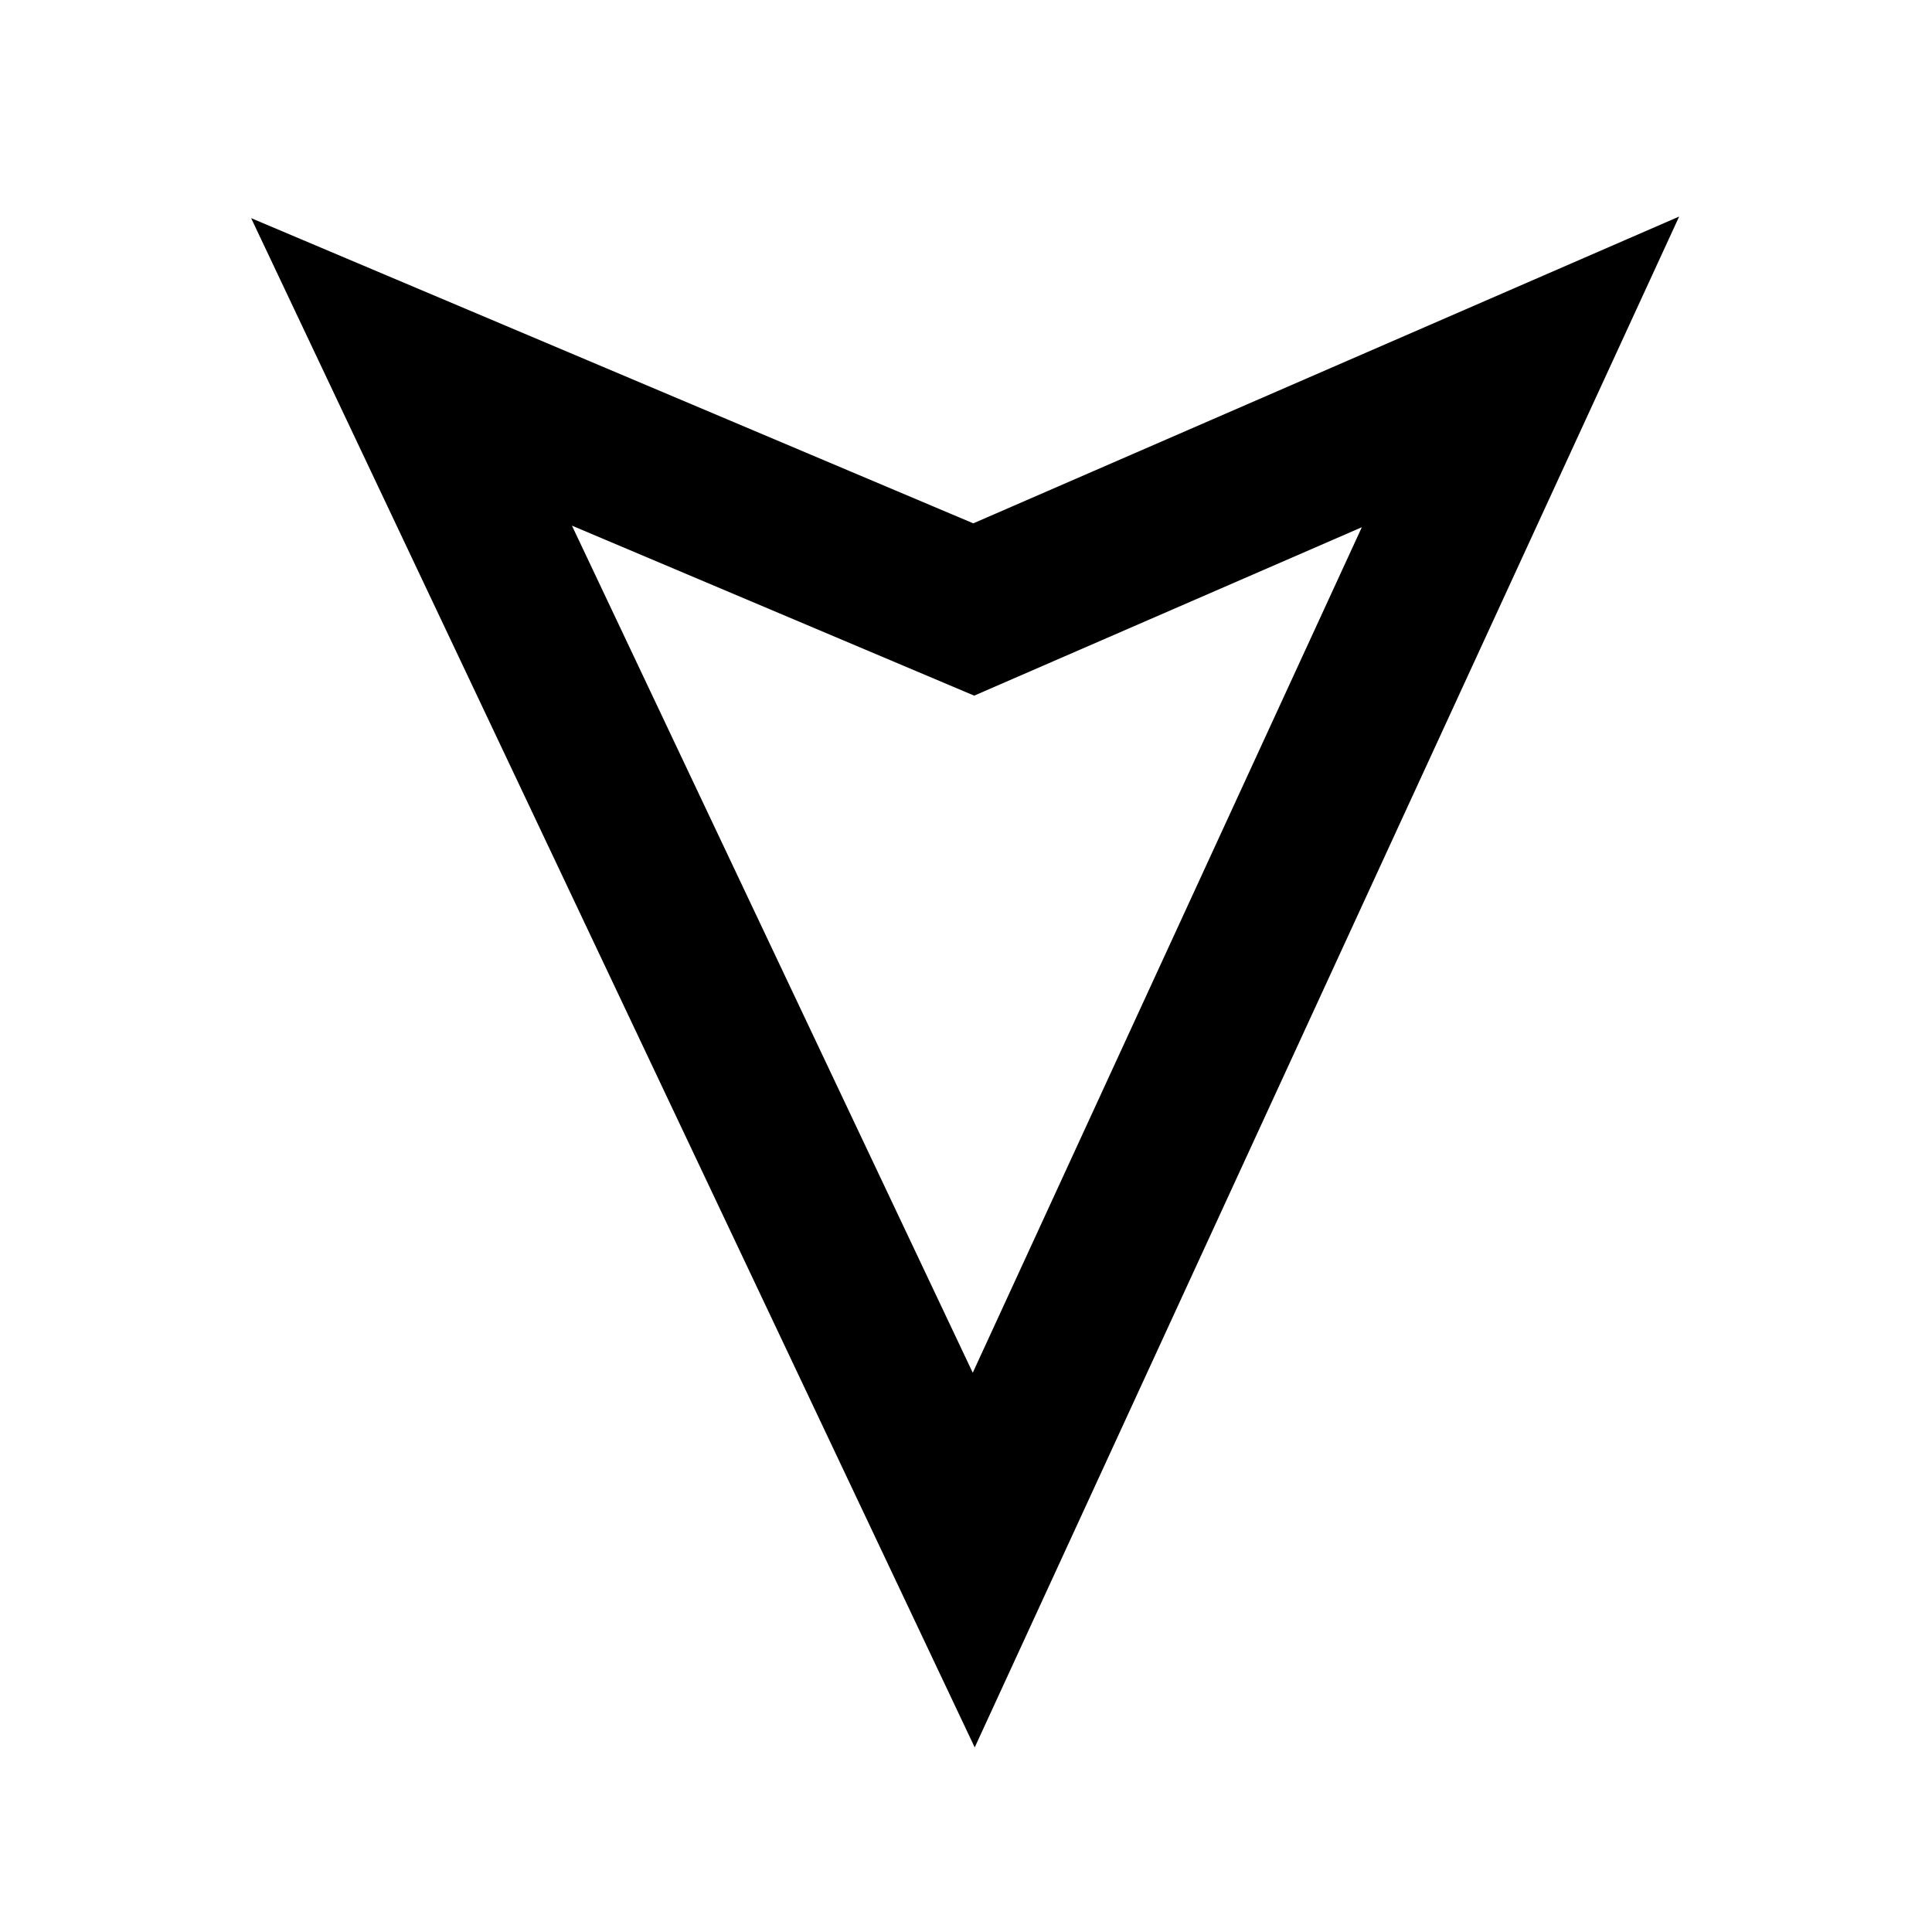 <?xml version="1.0" encoding="UTF-8"?>
<!-- The Best Svg Icon site in the world: iconSvg.co, Visit us! https://iconsvg.co -->
<svg fill="#000000" width="800px" height="800px" version="1.1" viewBox="144 144 512 512" xmlns="http://www.w3.org/2000/svg">
 <path d="m210.55 201.81 191.76 405.27 186.68-405.69-187.06 81.301zm294.35 81.91-103.11 224.07-106.22-224.49 106.6 45.051z"/>
</svg>